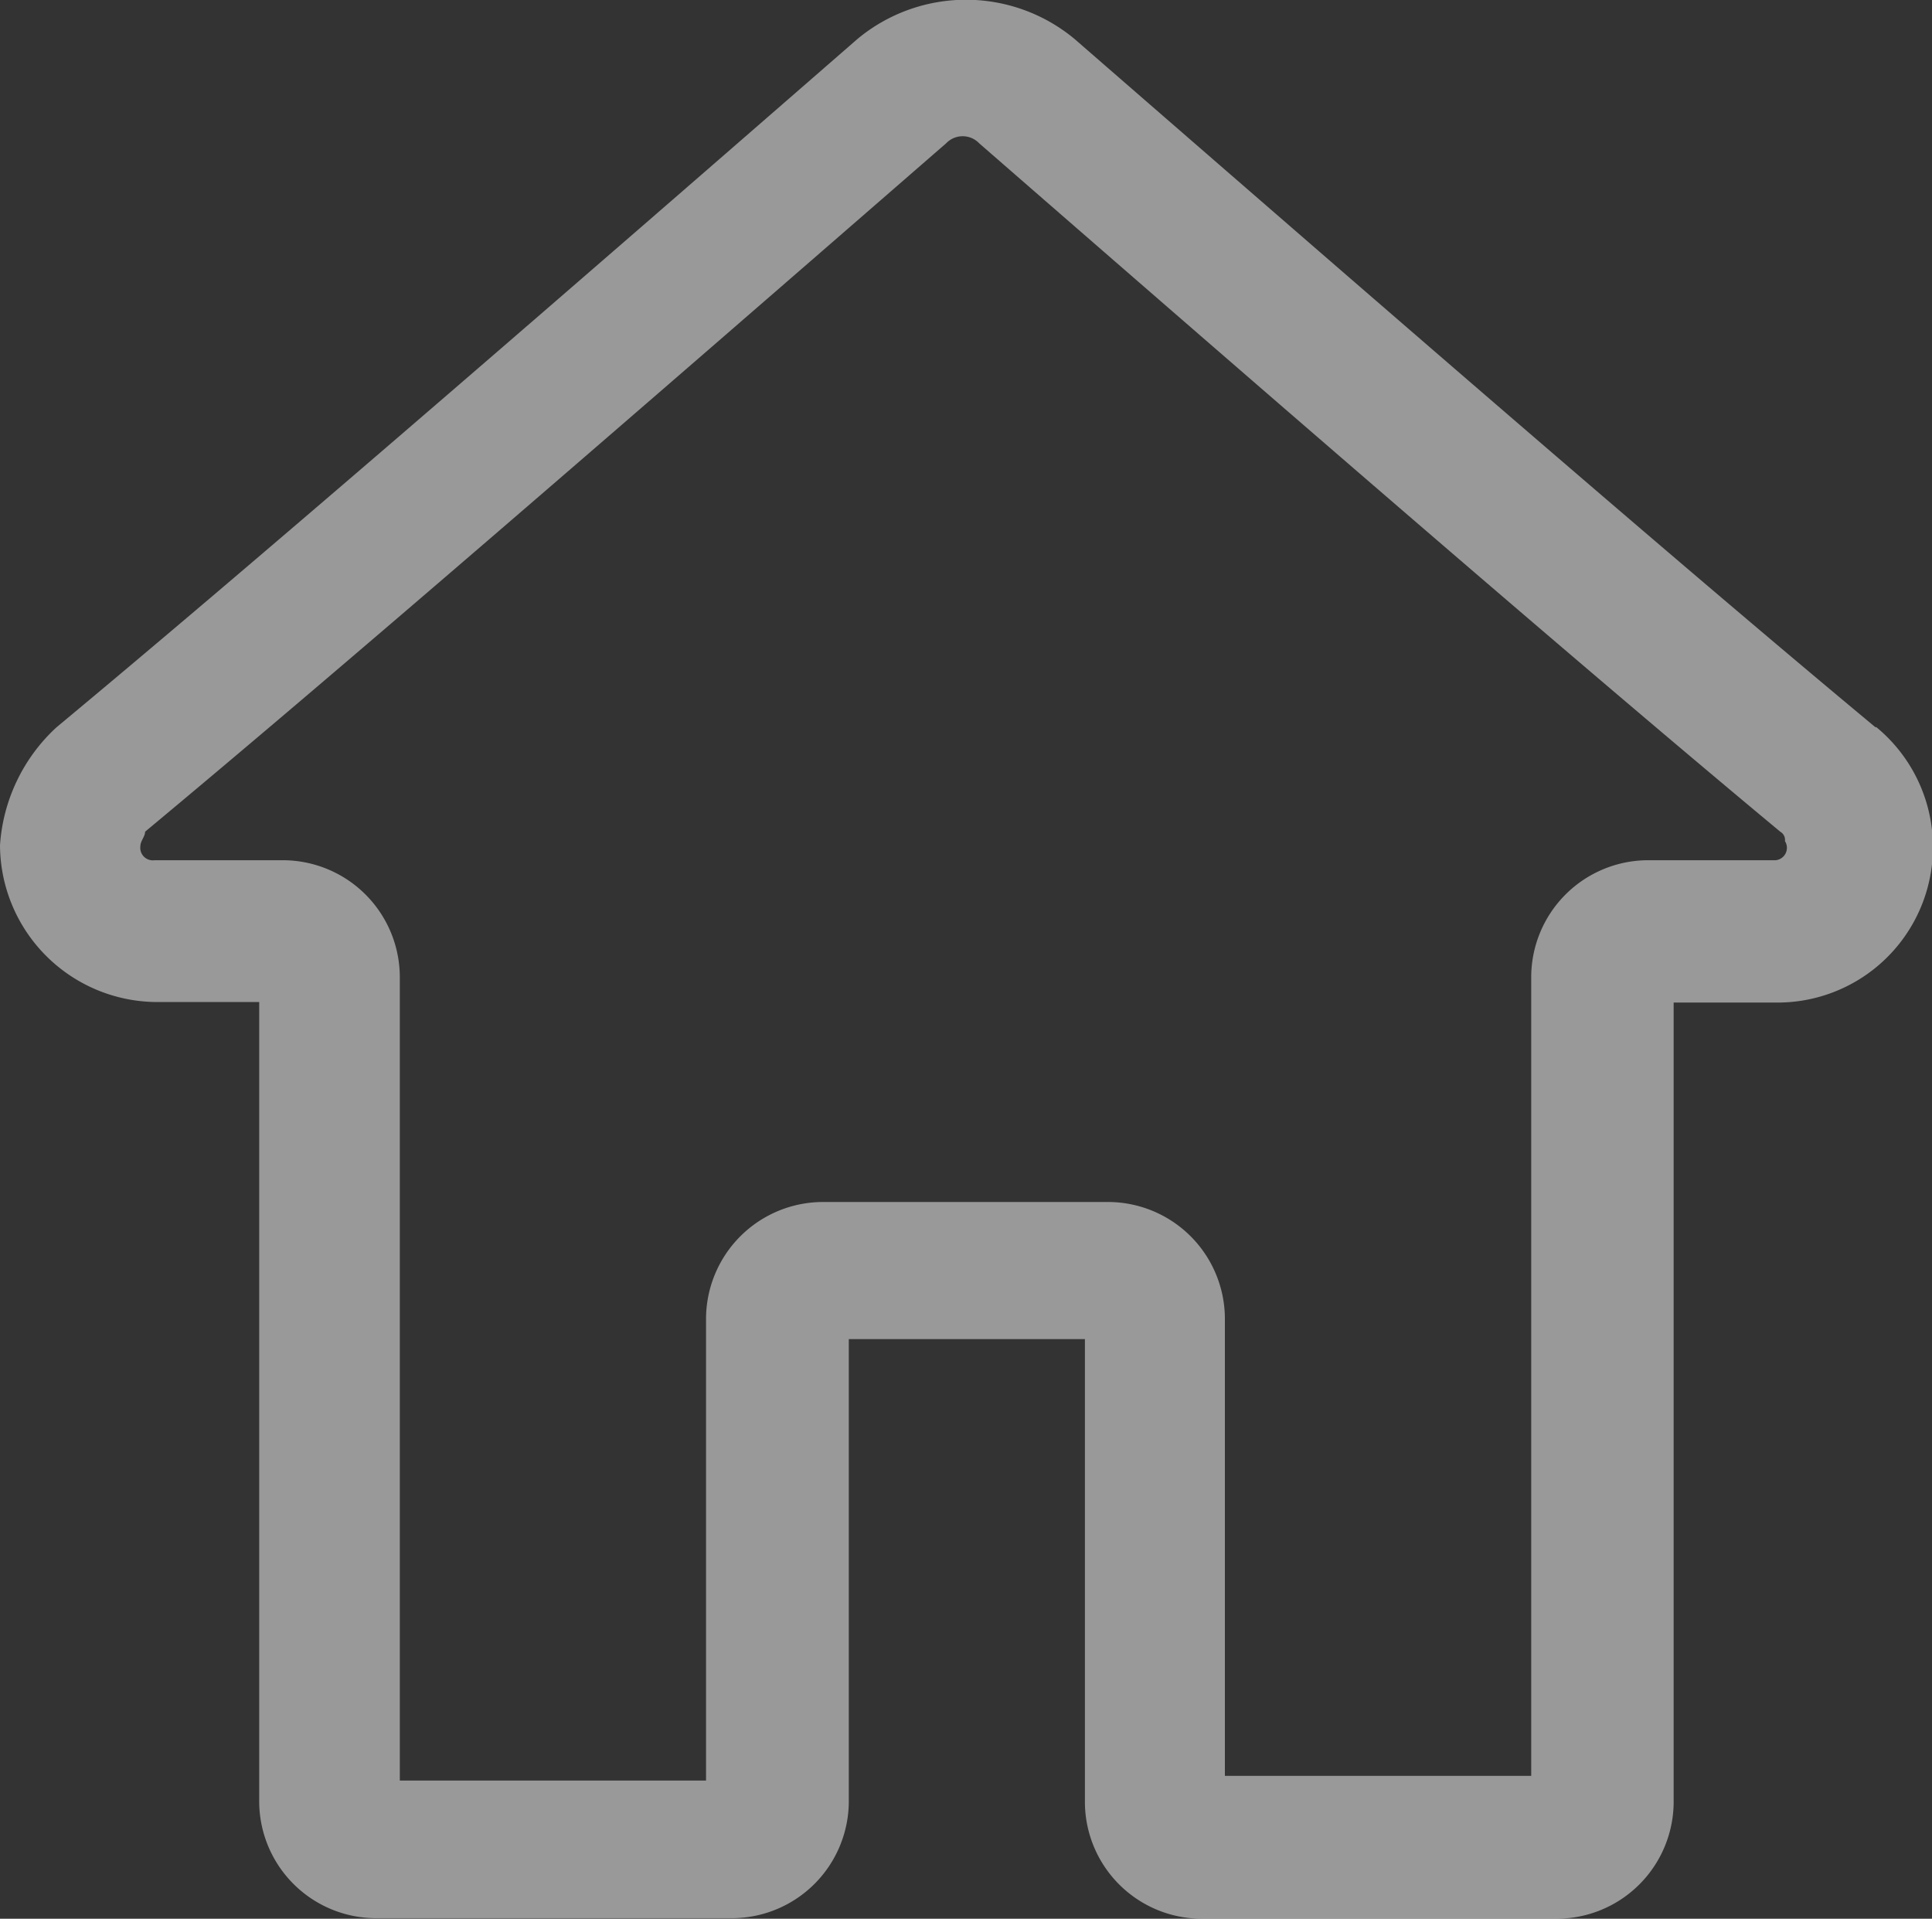<svg xmlns="http://www.w3.org/2000/svg" width="18" height="17.875" viewBox="0 0 18 17.875">
  <rect x="0" y="0" width="18" height="17.875" fill="#333333" stroke="none"/>
  <defs>
    <style>
      .cls-1 {
        fill: #fff;
        fill-rule: evenodd;
        opacity: 0.5;
      }
    </style>
  </defs>
  <path id="形状_23" data-name="形状 23" class="cls-1" d="M277.473,136.9c-1.756-1.459-4.258-3.626-7.463-6.413a1.582,1.582,0,0,0-2.02,0c-3.2,2.787-5.707,4.954-7.463,6.413A1.641,1.641,0,0,0,260,138a1.468,1.468,0,0,0,1.449,1.46h0.966v7.429a1.09,1.09,0,0,0,1.1,1.106h3.293a1.091,1.091,0,0,0,1.1-1.106V142.6h2.2v4.29A1.09,1.09,0,0,0,271.2,148h3.293a1.091,1.091,0,0,0,1.1-1.106v-7.429h0.966a1.448,1.448,0,0,0,.922-2.566h0Zm-0.922,1.239h-1.185a1.091,1.091,0,0,0-1.1,1.1v7.43h-2.854v-4.246a1.09,1.09,0,0,0-1.1-1.1h-2.634a1.091,1.091,0,0,0-1.1,1.1v4.29h-2.853v-7.474a1.091,1.091,0,0,0-1.1-1.1h-1.185a0.117,0.117,0,0,1-.132-0.133c0-.045.044-0.089,0.044-0.133,1.756-1.46,4.258-3.626,7.463-6.413a0.213,0.213,0,0,1,.308,0c3.2,2.787,5.707,4.953,7.463,6.413a0.088,0.088,0,0,1,.044.088,0.116,0.116,0,0,1-.088.178h0Zm0,0" transform="translate(-260 -130.125)"/>
</svg>
